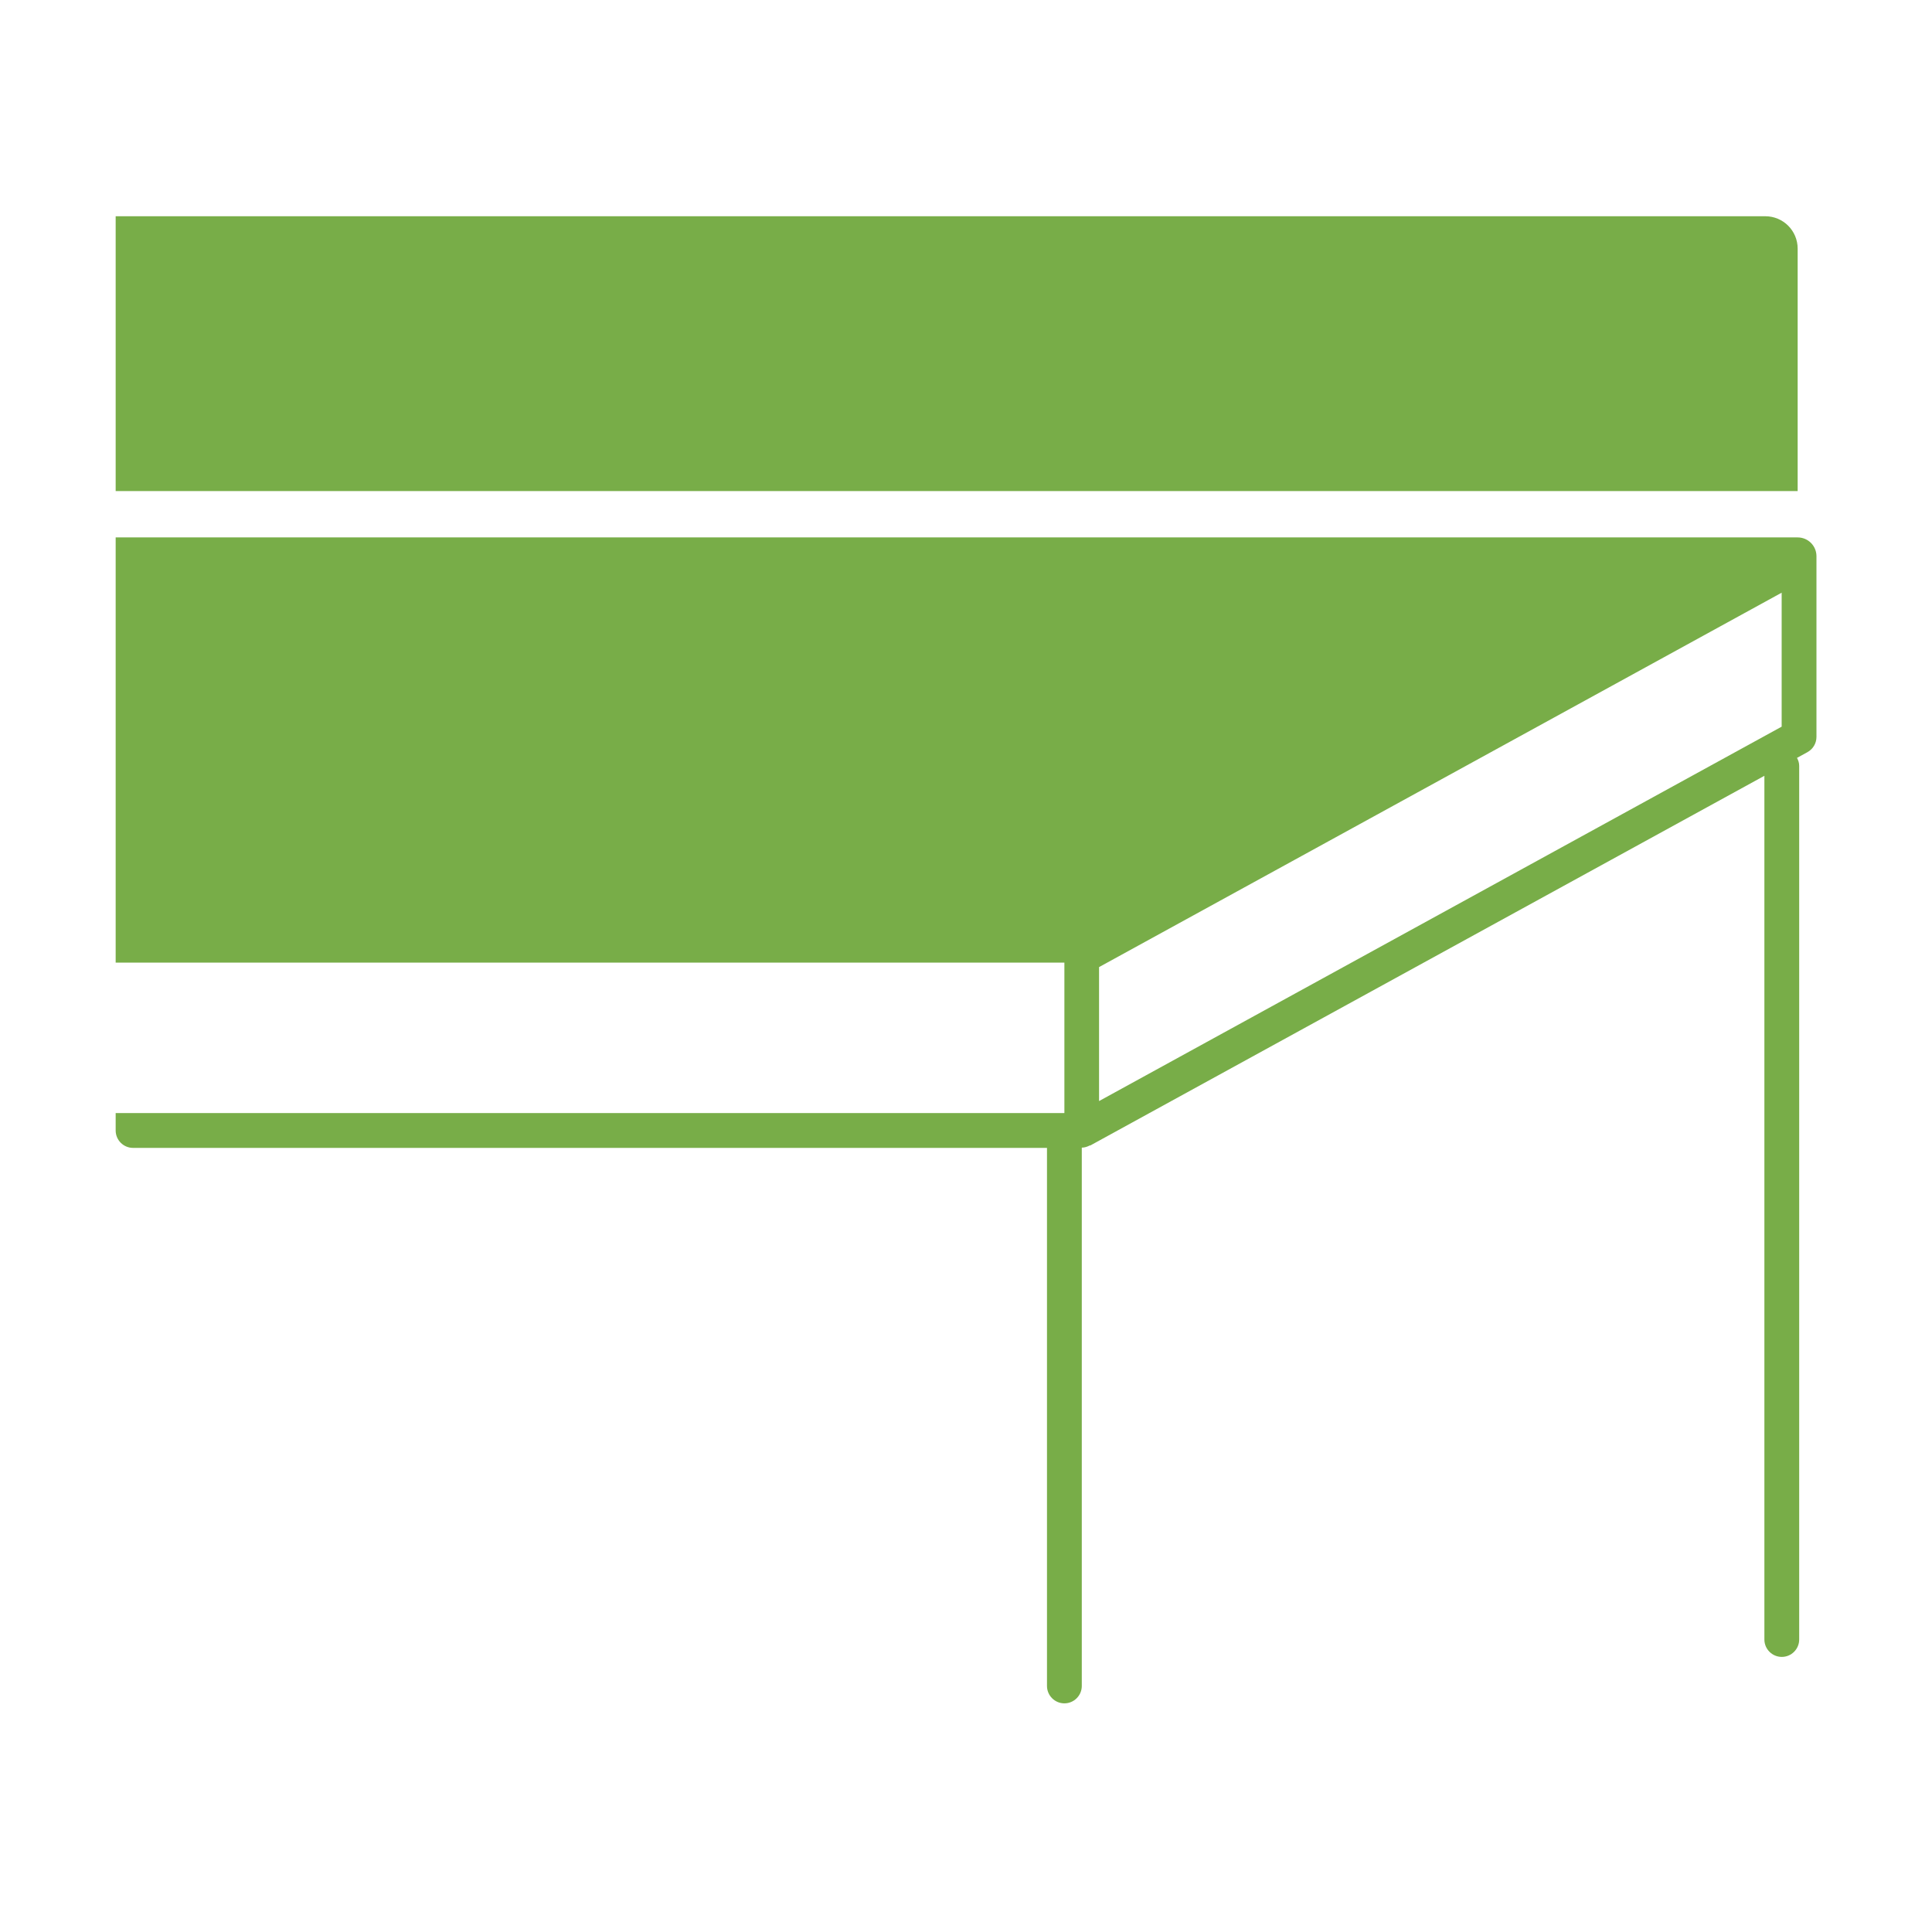 <?xml version="1.0" encoding="utf-8"?>
<!-- Generator: Adobe Illustrator 28.2.0, SVG Export Plug-In . SVG Version: 6.00 Build 0)  -->
<svg version="1.1" id="Ebene_1" xmlns="http://www.w3.org/2000/svg" xmlns:xlink="http://www.w3.org/1999/xlink" x="0px" y="0px"
	 viewBox="0 0 151 150" enable-background="new 0 0 151 150" xml:space="preserve">
<g>
	<path fill="#78AD48" d="M140.5,42H9.04v33.23h74.15v11.76H9.04v1.36c0,0.75,0.61,1.36,1.36,1.36h71.43v42.05
		c0,0.75,0.61,1.36,1.36,1.36s1.36-0.61,1.36-1.36V89.69c0.24,0,0.45-0.08,0.64-0.18l0.01,0.02l52.7-28.9v67.5
		c0,0.75,0.61,1.36,1.36,1.36c0.75,0,1.36-0.61,1.36-1.36V59.85c0-0.23-0.07-0.43-0.17-0.62l0.82-0.45c0.43-0.24,0.7-0.69,0.7-1.19
		V43.45C141.96,42.65,141.31,42,140.5,42z M85.9,75.58l53.35-29.26v10.47L85.9,86.05V75.58z"/>
	<path fill="#78AD48" d="M140.5,19.43c0-1.4-1.13-2.53-2.53-2.53H9.04v21.48H140.5V19.43z"/>
</g>
</svg>

